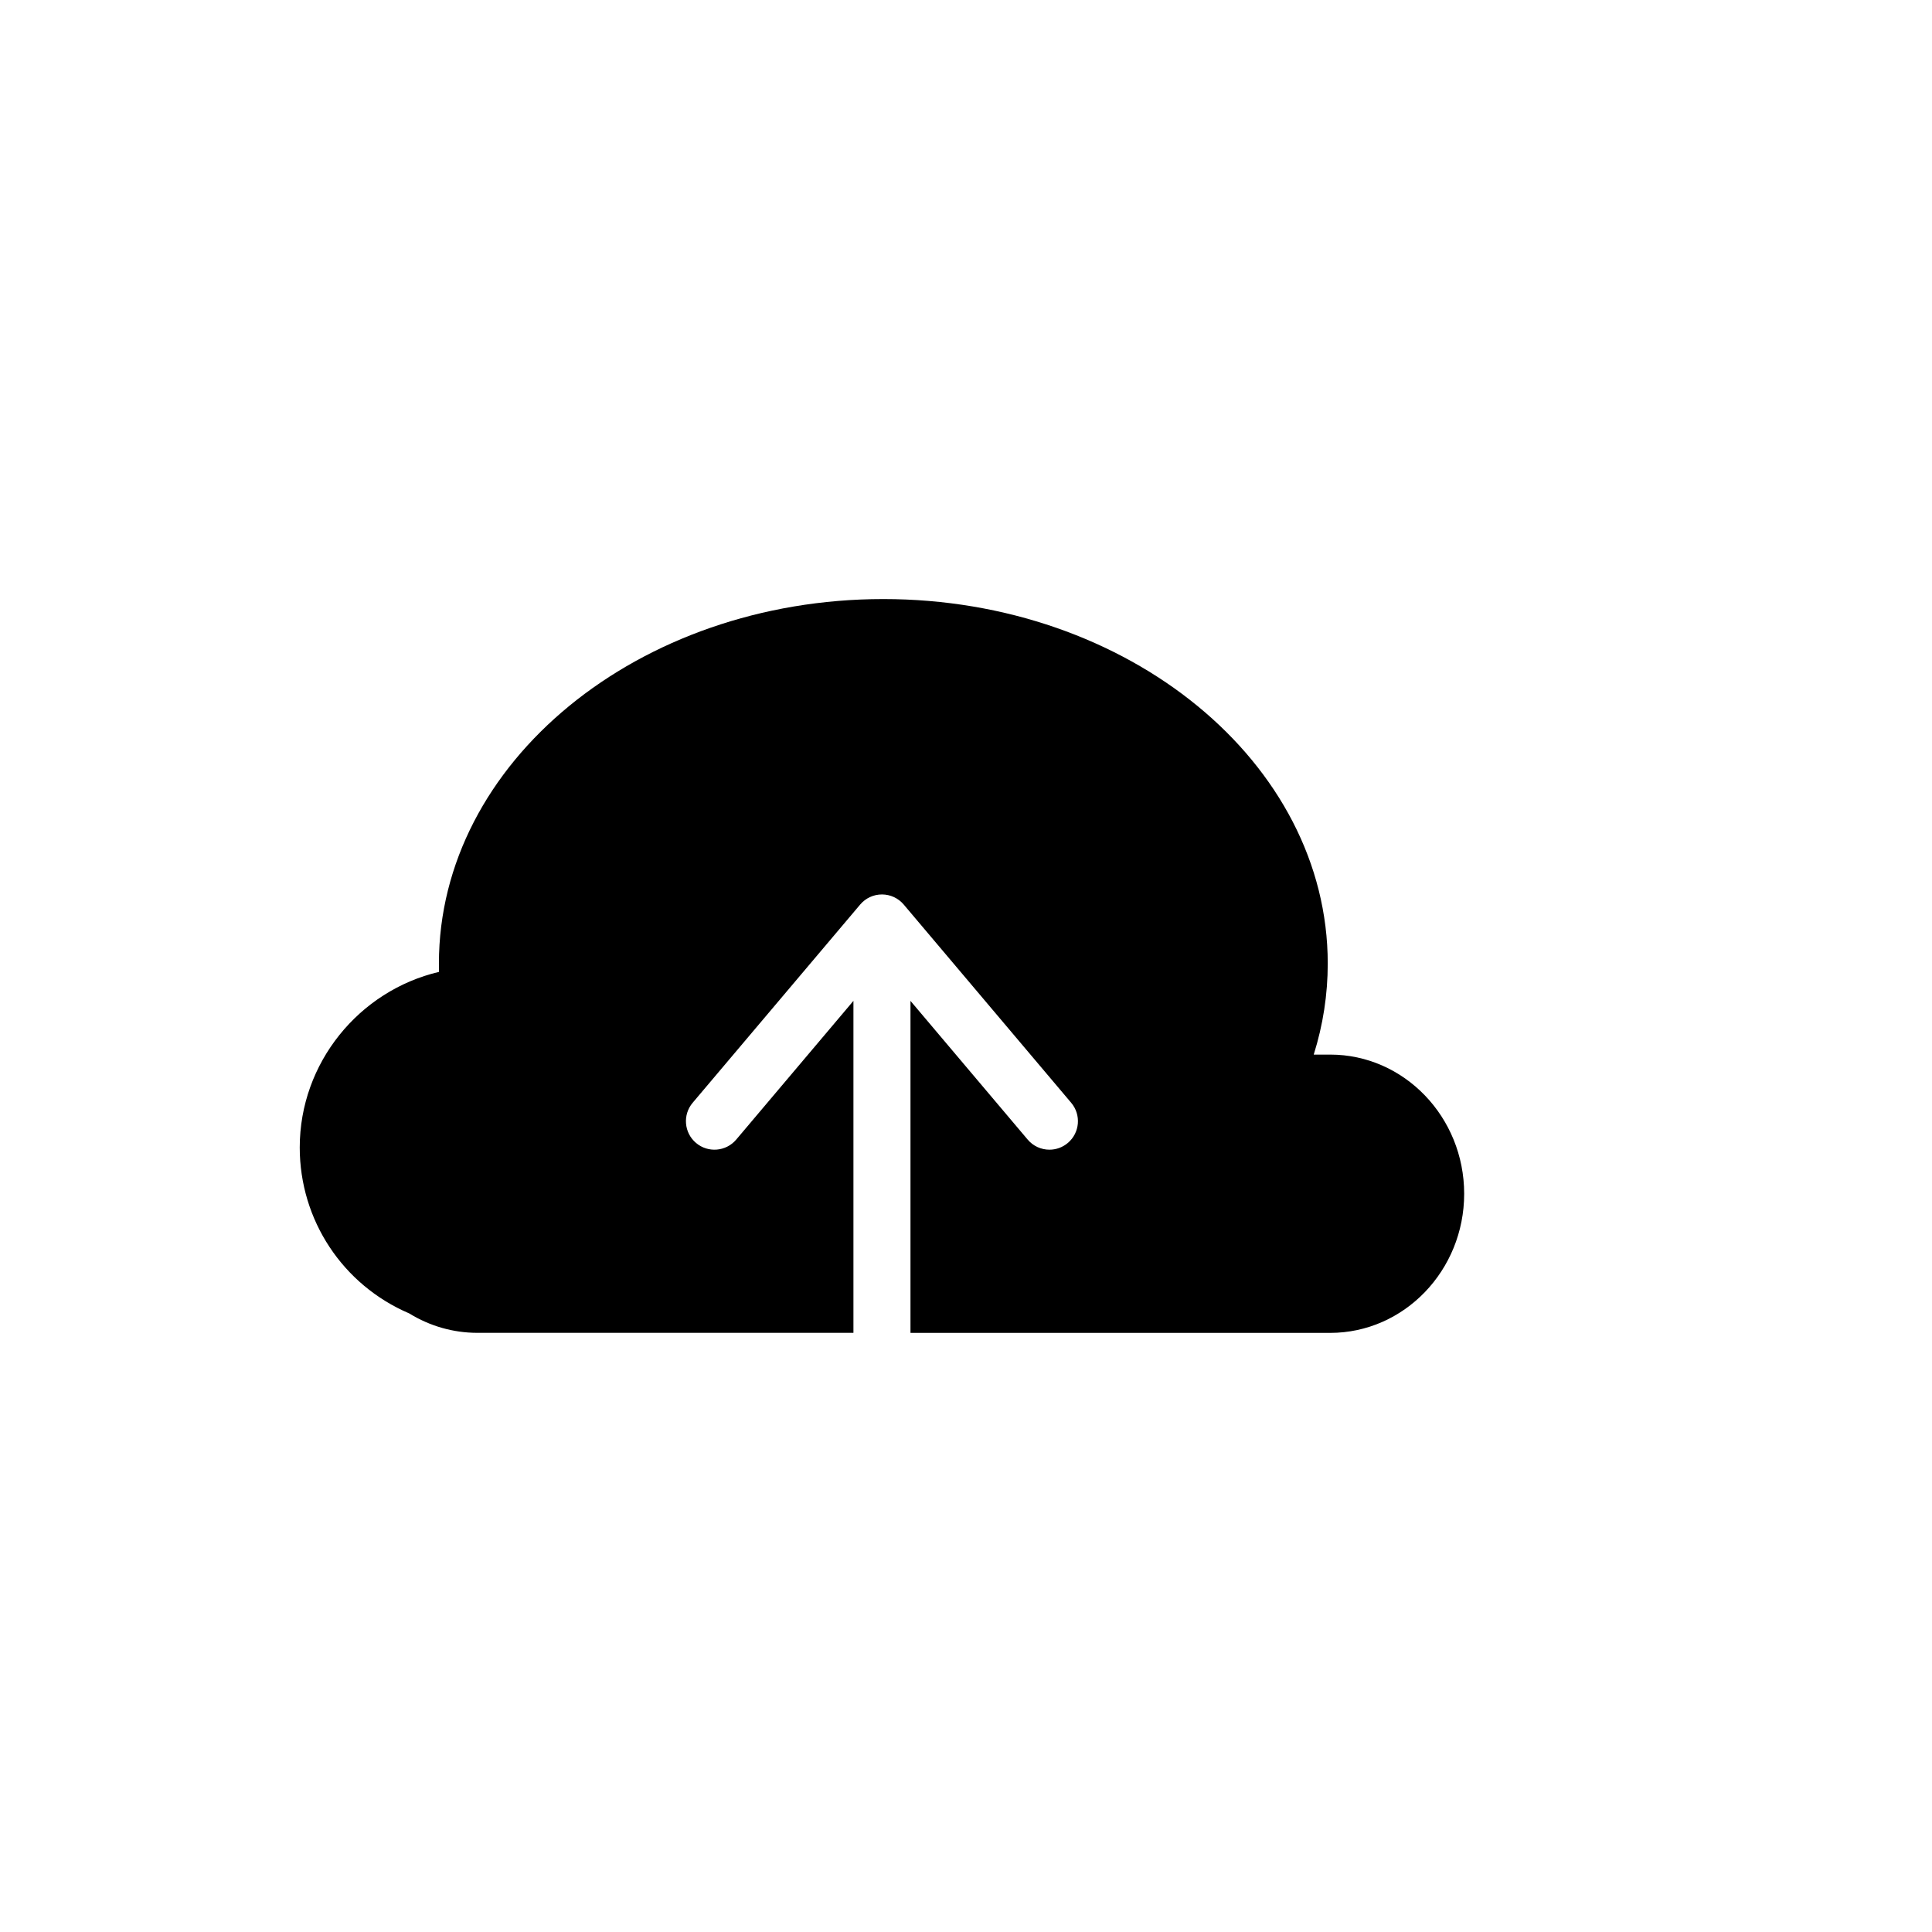<?xml version="1.0" encoding="UTF-8"?>
<!-- Uploaded to: ICON Repo, www.svgrepo.com, Generator: ICON Repo Mixer Tools -->
<svg fill="#000000" width="800px" height="800px" version="1.1" viewBox="144 144 512 512" xmlns="http://www.w3.org/2000/svg">
 <path d="m496.51 423.48h-4.359c2.469-7.859 3.715-15.934 3.715-24.133 0-53.258-52.828-96.59-117.77-96.59-64.945 0-117.78 43.332-117.78 96.59 0 0.734 0.012 1.473 0.031 2.211-21.211 4.984-36.914 24.141-36.914 46.535 0 19.227 11.367 36.422 29.008 43.973 5.481 3.375 11.703 5.148 18.047 5.148h99.68v-87.977l-31.059 36.758c-2.691 3.188-7.461 3.598-10.652 0.898-3.188-2.691-3.586-7.457-0.898-10.645l44.391-52.531c1.438-1.703 3.547-2.68 5.773-2.68s4.336 0.977 5.773 2.68l44.379 52.531c2.695 3.188 2.297 7.957-0.891 10.645-1.422 1.199-3.148 1.785-4.871 1.785-2.152 0-4.281-0.91-5.773-2.68l-31.055-36.754v87.984h111.23c19.578 0 35.504-16.539 35.504-36.867 0-20.336-15.926-36.883-35.504-36.883z"/>
</svg>